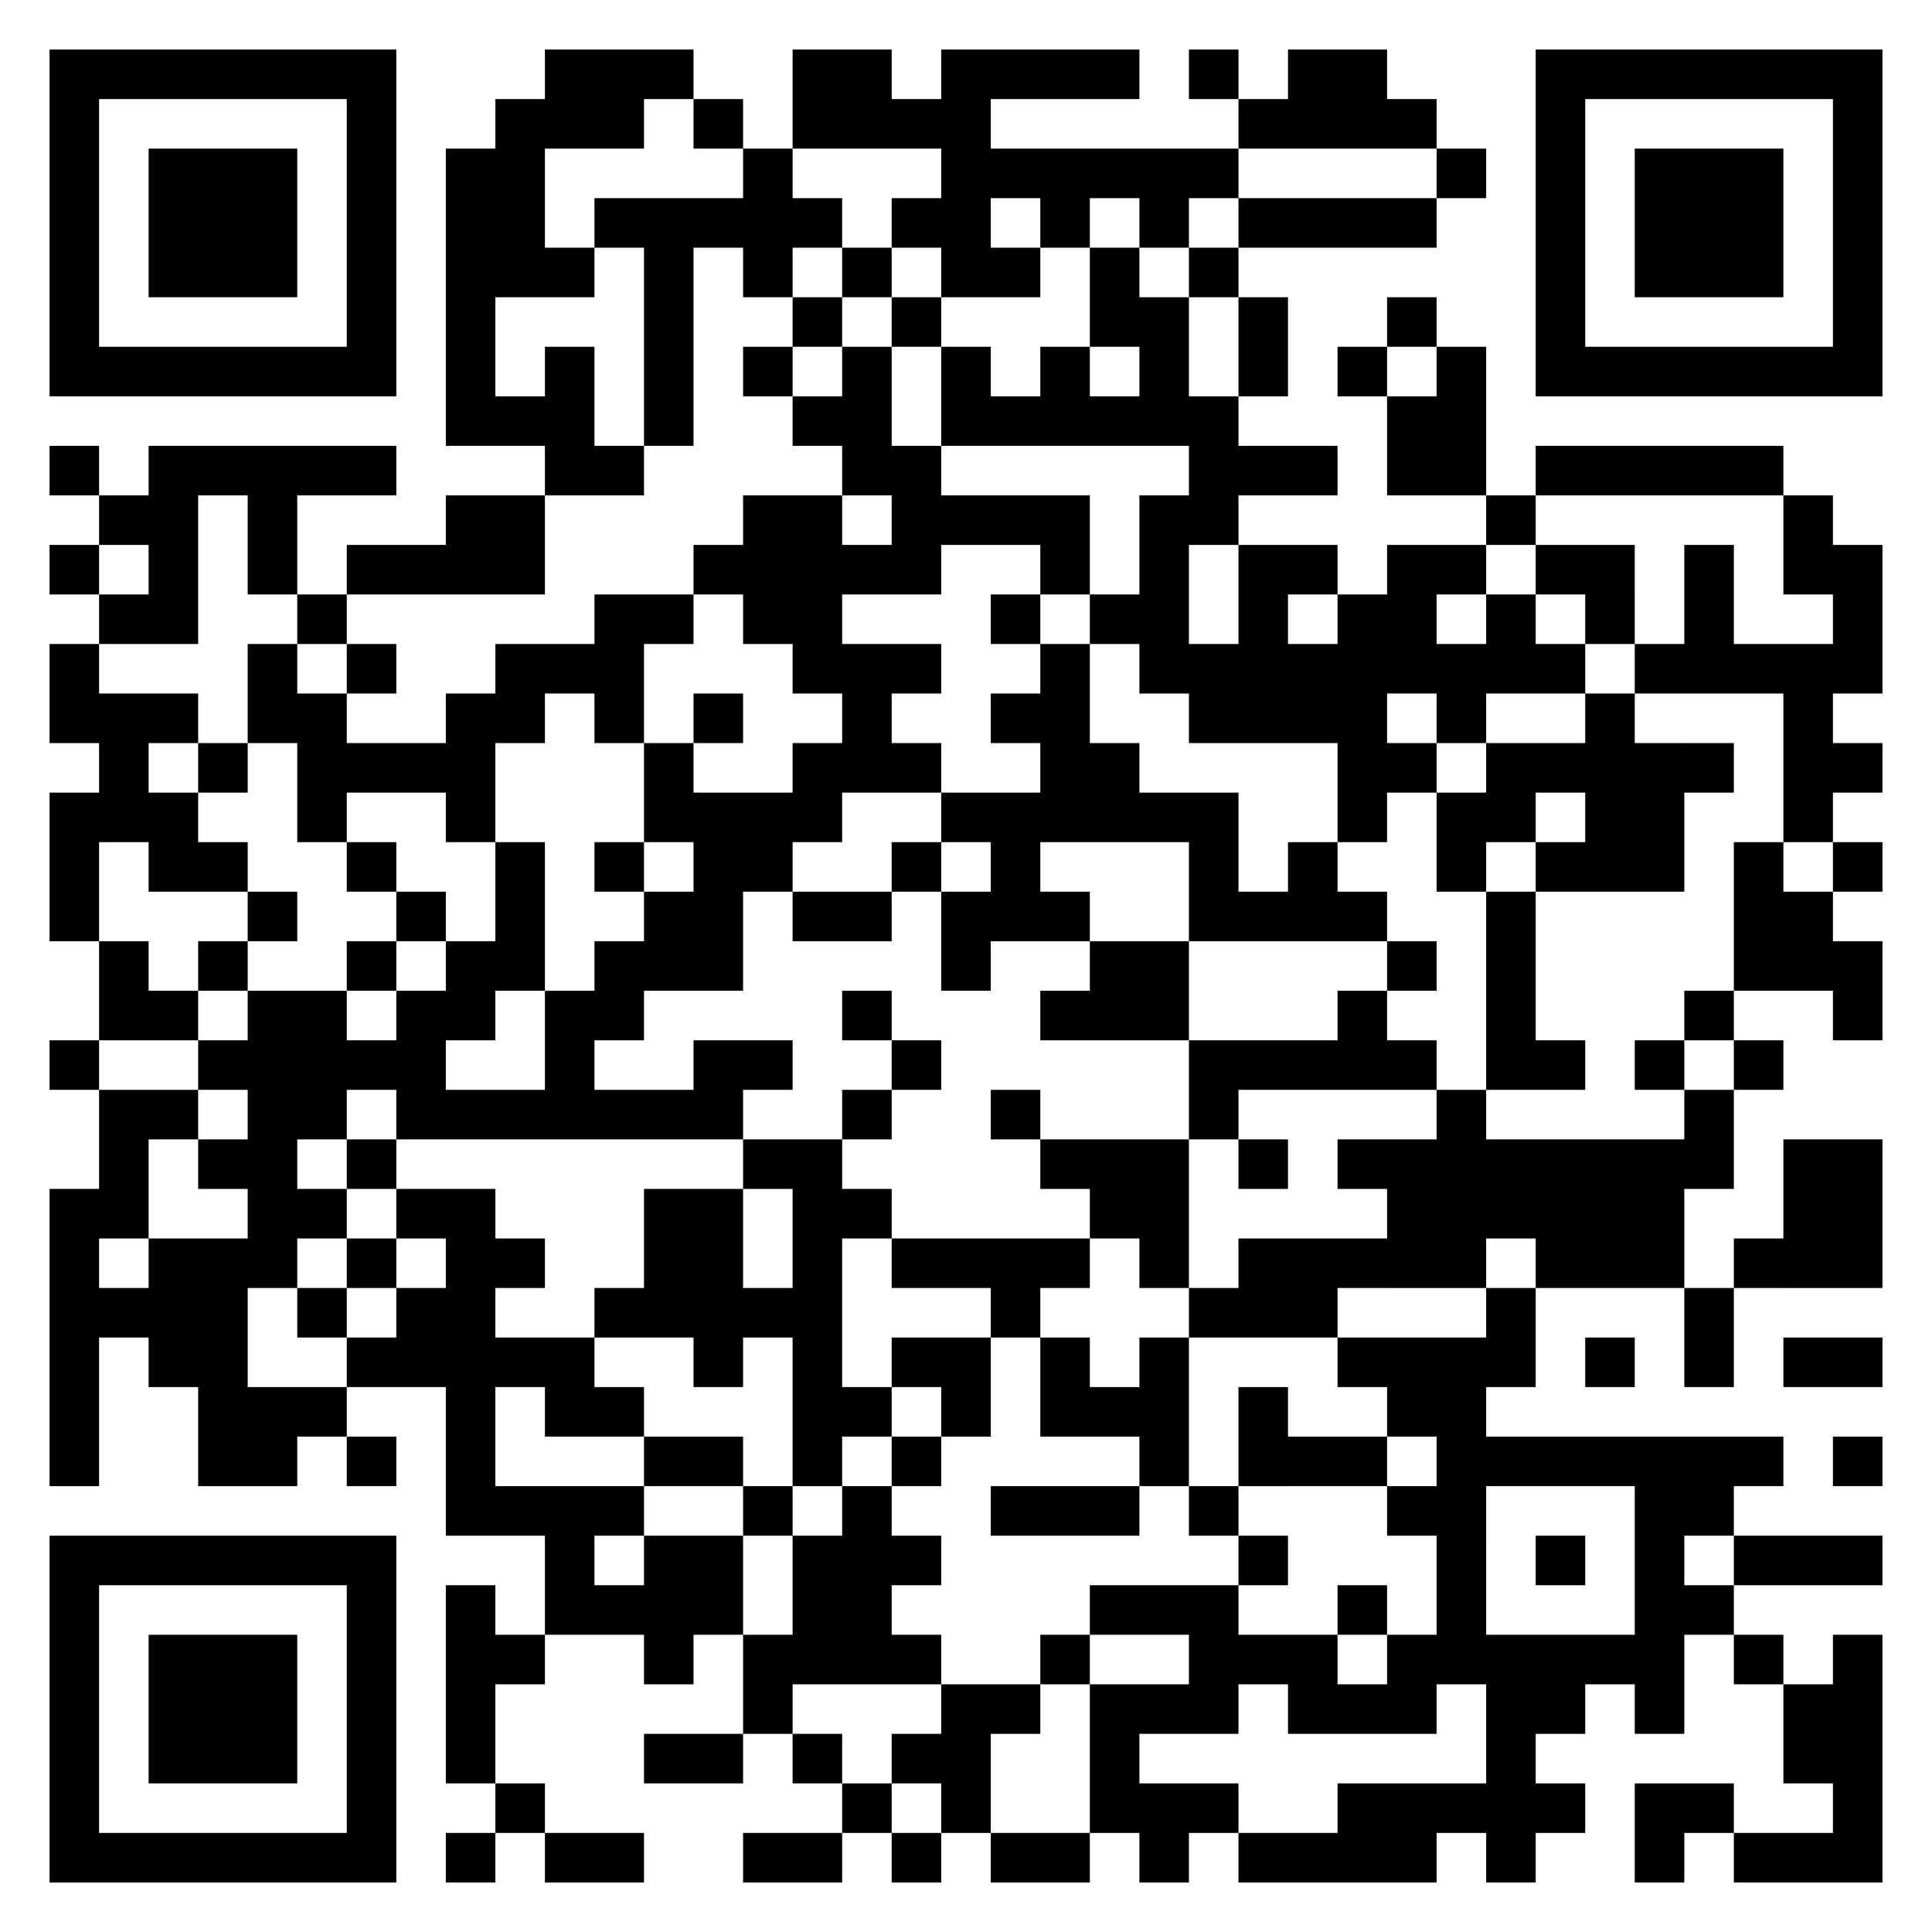 <?xml version="1.0" encoding="UTF-8"?>
<!DOCTYPE svg PUBLIC "-//W3C//DTD SVG 1.1//EN" "http://www.w3.org/Graphics/SVG/1.1/DTD/svg11.dtd">
<svg xmlns="http://www.w3.org/2000/svg" version="1.1" viewBox="0 0 39 39" stroke="none">
	<rect width="100%" height="100%" fill="#ffffff"/>
	<path d="M1,1h7v1h-7z M11,1h2v2h-2z M13,1h1v1h-1z M16,1h2v2h-2z M19,1h1v5h-1z M20,1h3v1h-3z M24,1h1v1h-1z M26,1h2v2h-2z M31,1h7v1h-7z M1,2h1v6h-1z M7,2h1v6h-1z M10,2h1v4h-1z M14,2h1v1h-1z M18,2h1v1h-1z M25,2h1v1h-1z M28,2h1v1h-1z M31,2h1v6h-1z M37,2h1v6h-1z M3,3h3v3h-3z M9,3h1v6h-1z M15,3h1v3h-1z M20,3h5v1h-5z M29,3h1v1h-1z M33,3h3v3h-3z M12,4h3v1h-3z M16,4h1v1h-1z M18,4h1v1h-1z M21,4h1v1h-1z M23,4h1v1h-1z M25,4h4v1h-4z M11,5h1v1h-1z M13,5h1v4h-1z M17,5h1v1h-1z M20,5h1v1h-1z M22,5h1v2h-1z M24,5h1v1h-1z M16,6h1v1h-1z M18,6h1v1h-1z M23,6h1v3h-1z M25,6h1v2h-1z M28,6h1v1h-1z M2,7h5v1h-5z M11,7h1v3h-1z M15,7h1v1h-1z M17,7h1v3h-1z M19,7h1v2h-1z M21,7h1v2h-1z M27,7h1v1h-1z M29,7h1v3h-1z M32,7h5v1h-5z M10,8h1v1h-1z M16,8h1v1h-1z M20,8h1v1h-1z M22,8h1v1h-1z M24,8h1v3h-1z M28,8h1v2h-1z M1,9h1v1h-1z M3,9h5v1h-5z M12,9h1v1h-1z M18,9h1v3h-1z M25,9h2v1h-2z M31,9h5v1h-5z M2,10h2v1h-2z M5,10h1v2h-1z M9,10h2v2h-2z M15,10h2v3h-2z M19,10h3v1h-3z M23,10h1v4h-1z M30,10h1v1h-1z M36,10h1v2h-1z M1,11h1v1h-1z M3,11h1v2h-1z M7,11h2v1h-2z M14,11h1v1h-1z M17,11h1v1h-1z M21,11h1v1h-1z M25,11h1v4h-1z M26,11h1v1h-1z M28,11h1v3h-1z M29,11h1v1h-1z M31,11h2v1h-2z M34,11h1v3h-1z M37,11h1v3h-1z M2,12h1v1h-1z M6,12h1v1h-1z M12,12h1v3h-1z M13,12h1v1h-1z M20,12h1v1h-1z M22,12h1v1h-1z M27,12h1v5h-1z M30,12h1v2h-1z M32,12h1v1h-1z M1,13h1v2h-1z M5,13h1v2h-1z M7,13h1v1h-1z M10,13h2v1h-2z M16,13h3v1h-3z M21,13h1v4h-1z M24,13h1v2h-1z M26,13h1v2h-1z M29,13h1v2h-1z M31,13h1v1h-1z M33,13h1v1h-1z M35,13h2v1h-2z M2,14h1v3h-1z M3,14h1v1h-1z M6,14h1v3h-1z M9,14h1v3h-1z M10,14h1v1h-1z M14,14h1v1h-1z M17,14h1v2h-1z M20,14h1v1h-1z M32,14h1v4h-1z M36,14h1v3h-1z M4,15h1v1h-1z M7,15h2v1h-2z M13,15h1v2h-1z M16,15h1v2h-1z M18,15h1v1h-1z M22,15h1v2h-1z M28,15h1v1h-1z M30,15h2v1h-2z M33,15h1v3h-1z M34,15h1v1h-1z M37,15h1v1h-1z M1,16h1v3h-1z M3,16h1v2h-1z M14,16h2v2h-2z M19,16h2v1h-2z M23,16h2v1h-2z M29,16h2v1h-2z M4,17h1v1h-1z M7,17h1v1h-1z M10,17h1v3h-1z M12,17h1v1h-1z M18,17h1v1h-1z M20,17h1v2h-1z M24,17h1v2h-1z M26,17h1v2h-1z M29,17h1v1h-1z M31,17h1v1h-1z M35,17h1v3h-1z M37,17h1v1h-1z M5,18h1v1h-1z M8,18h1v1h-1z M13,18h2v2h-2z M16,18h2v1h-2z M19,18h1v2h-1z M21,18h1v1h-1z M25,18h1v1h-1z M27,18h1v1h-1z M30,18h1v4h-1z M36,18h1v2h-1z M2,19h1v2h-1z M4,19h1v1h-1z M7,19h1v1h-1z M9,19h1v2h-1z M12,19h1v2h-1z M22,19h2v2h-2z M28,19h1v1h-1z M37,19h1v2h-1z M3,20h1v1h-1z M5,20h2v3h-2z M8,20h1v3h-1z M11,20h1v3h-1z M17,20h1v1h-1z M21,20h1v1h-1z M27,20h1v2h-1z M34,20h1v1h-1z M1,21h1v1h-1z M4,21h1v1h-1z M7,21h1v1h-1z M14,21h2v1h-2z M18,21h1v1h-1z M24,21h3v1h-3z M28,21h1v1h-1z M31,21h1v1h-1z M33,21h1v1h-1z M35,21h1v1h-1z M2,22h1v3h-1z M3,22h1v1h-1z M9,22h2v1h-2z M12,22h3v1h-3z M17,22h1v1h-1z M20,22h1v1h-1z M24,22h1v1h-1z M29,22h1v4h-1z M34,22h1v2h-1z M4,23h2v1h-2z M7,23h1v1h-1z M15,23h2v1h-2z M21,23h3v1h-3z M25,23h1v1h-1z M27,23h2v1h-2z M30,23h4v2h-4z M36,23h2v3h-2z M1,24h1v6h-1z M5,24h2v1h-2z M8,24h2v1h-2z M13,24h2v3h-2z M16,24h1v6h-1z M17,24h1v1h-1z M22,24h2v1h-2z M28,24h1v2h-1z M3,25h2v3h-2z M5,25h1v1h-1z M7,25h1v1h-1z M9,25h1v6h-1z M10,25h1v1h-1z M18,25h4v1h-4z M23,25h1v1h-1z M25,25h2v2h-2z M27,25h1v1h-1z M31,25h3v1h-3z M35,25h1v1h-1z M2,26h1v1h-1z M6,26h1v1h-1z M8,26h1v2h-1z M12,26h1v1h-1z M15,26h1v1h-1z M20,26h1v1h-1z M24,26h1v1h-1z M30,26h1v2h-1z M34,26h1v2h-1z M7,27h1v1h-1z M10,27h2v1h-2z M14,27h1v1h-1z M18,27h2v1h-2z M21,27h1v2h-1z M23,27h1v3h-1z M27,27h3v1h-3z M32,27h1v1h-1z M36,27h2v1h-2z M4,28h2v2h-2z M6,28h1v1h-1z M11,28h2v1h-2z M17,28h1v1h-1z M19,28h1v1h-1z M22,28h1v1h-1z M25,28h1v2h-1z M28,28h2v1h-2z M7,29h1v1h-1z M13,29h2v1h-2z M18,29h1v1h-1z M26,29h2v1h-2z M29,29h7v1h-7z M37,29h1v1h-1z M10,30h3v1h-3z M15,30h1v1h-1z M17,30h1v4h-1z M20,30h3v1h-3z M24,30h1v1h-1z M28,30h2v1h-2z M33,30h1v5h-1z M34,30h1v1h-1z M1,31h7v1h-7z M11,31h1v2h-1z M13,31h2v2h-2z M16,31h1v3h-1z M18,31h1v1h-1z M25,31h1v1h-1z M29,31h1v3h-1z M31,31h1v1h-1z M35,31h3v1h-3z M1,32h1v6h-1z M7,32h1v6h-1z M9,32h1v4h-1z M12,32h1v1h-1z M22,32h3v1h-3z M27,32h1v1h-1z M34,32h1v1h-1z M3,33h3v3h-3z M10,33h1v1h-1z M13,33h1v1h-1z M15,33h1v2h-1z M18,33h1v1h-1z M21,33h1v1h-1z M24,33h3v1h-3z M28,33h1v2h-1z M30,33h1v5h-1z M31,33h2v1h-2z M35,33h1v1h-1z M37,33h1v5h-1z M19,34h1v3h-1z M20,34h1v1h-1z M22,34h3v1h-3z M26,34h2v1h-2z M31,34h1v1h-1z M36,34h1v2h-1z M13,35h2v1h-2z M16,35h1v1h-1z M18,35h1v1h-1z M22,35h1v2h-1z M10,36h1v1h-1z M17,36h1v1h-1z M23,36h2v1h-2z M27,36h2v2h-2z M29,36h1v1h-1z M31,36h1v1h-1z M33,36h2v1h-2z M2,37h5v1h-5z M9,37h1v1h-1z M11,37h2v1h-2z M15,37h2v1h-2z M18,37h1v1h-1z M20,37h2v1h-2z M23,37h1v1h-1z M25,37h2v1h-2z M33,37h1v1h-1z M35,37h2v1h-2z" fill="#000000"/>
</svg>
